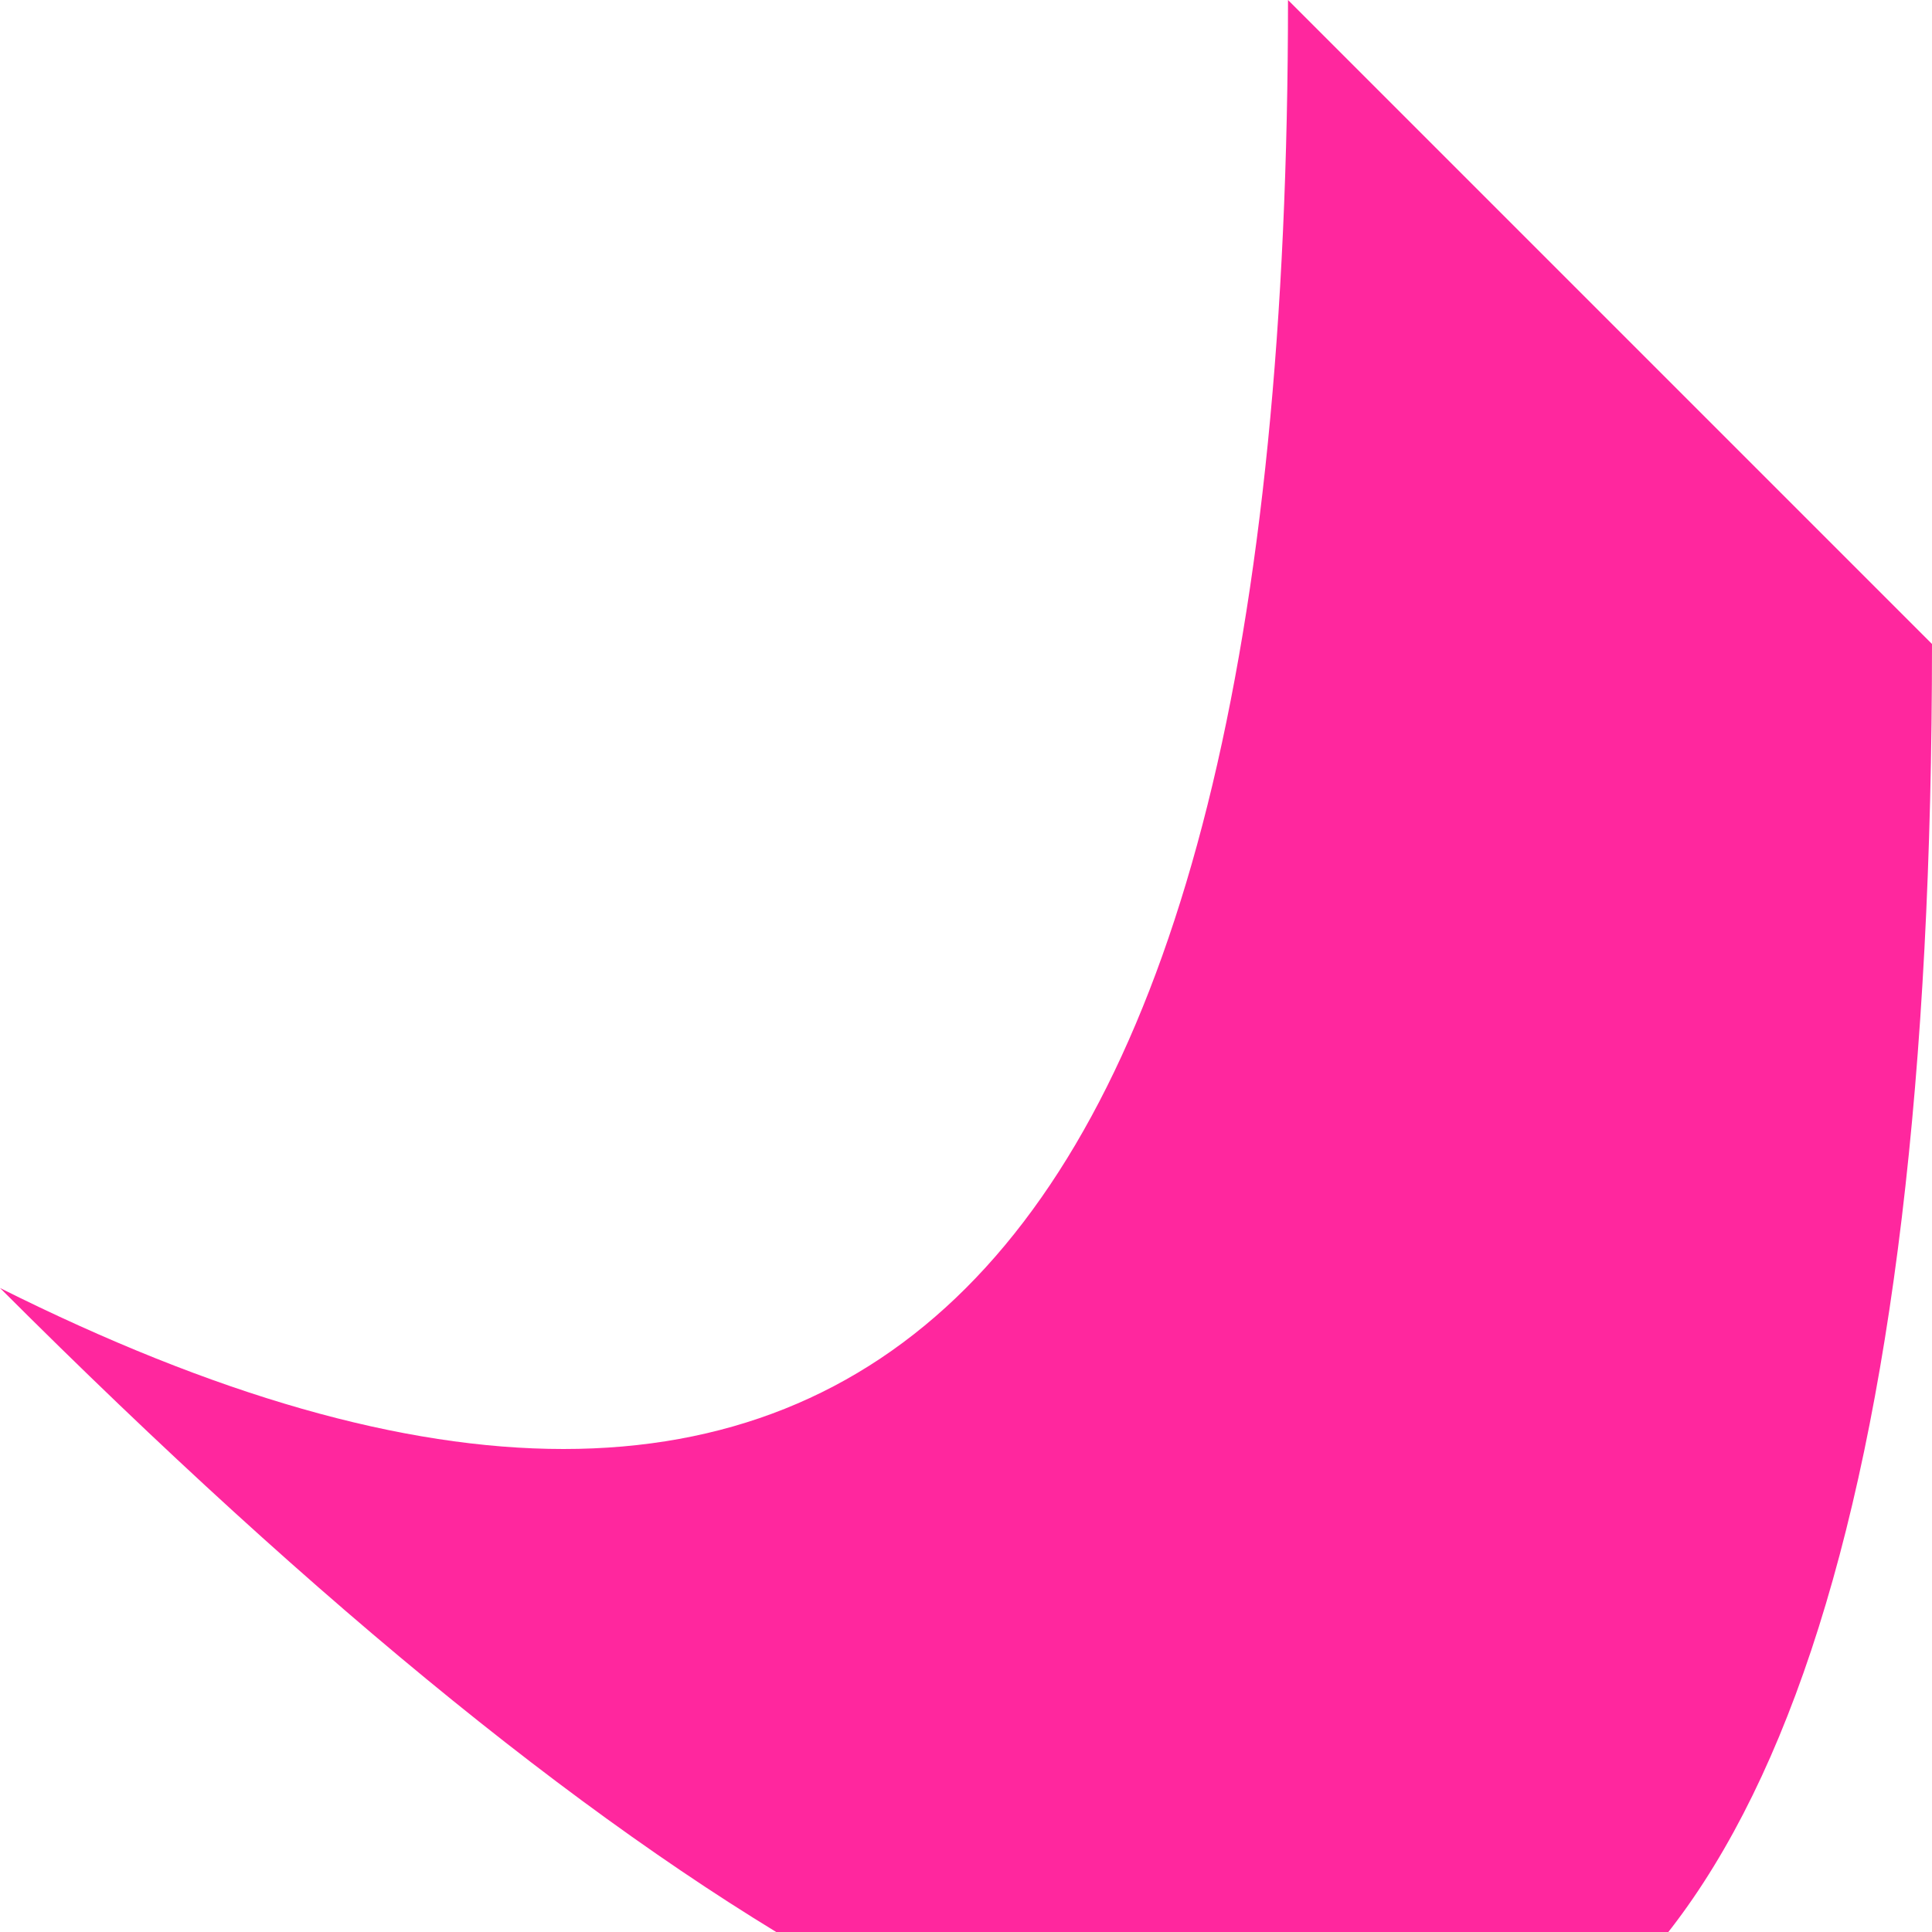 <?xml version="1.0" encoding="UTF-8" standalone="no"?>
<svg xmlns:xlink="http://www.w3.org/1999/xlink" height="0.15px" width="0.15px" xmlns="http://www.w3.org/2000/svg">
  <g transform="matrix(1.0, 0.0, 0.0, 1.0, 0.0, 0.0)">
    <path d="M0.0 0.1 Q0.1 0.15 0.1 0.0 L0.15 0.05 Q0.15 0.25 0.0 0.1" fill="#ff279e" fill-rule="evenodd" stroke="none"/>
  </g>
</svg>
